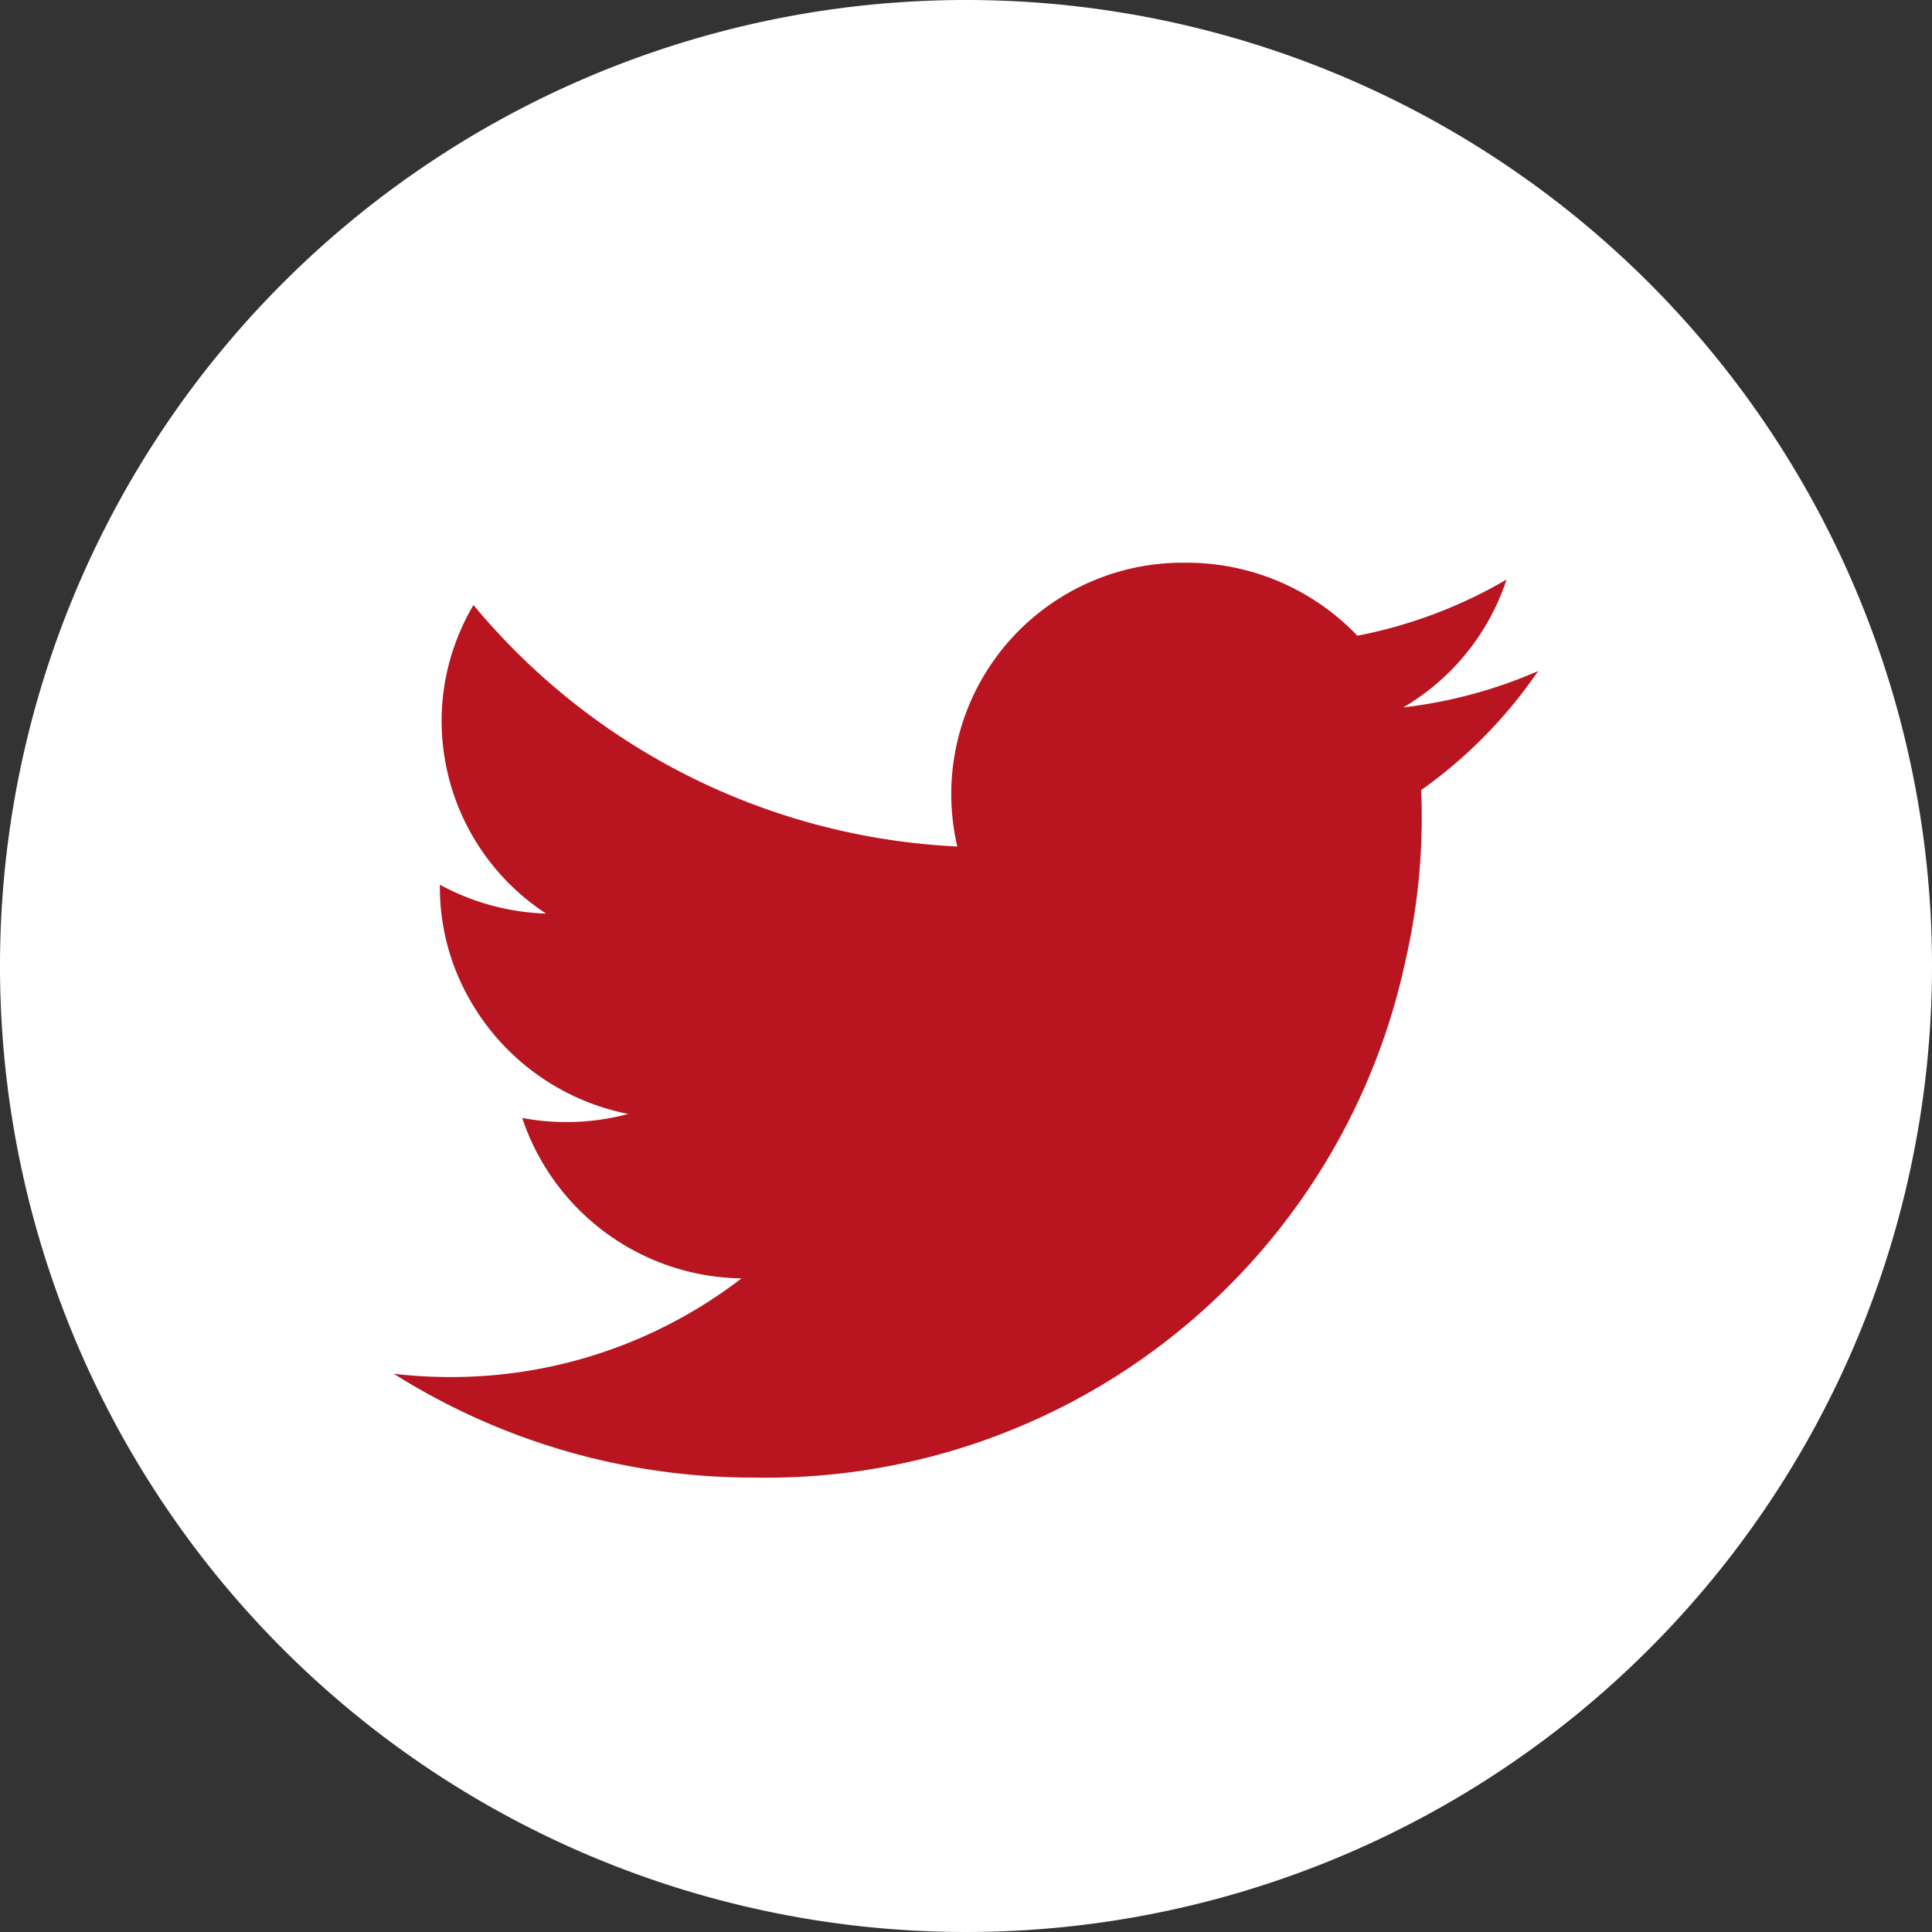 <svg xmlns="http://www.w3.org/2000/svg" width="25.462" height="25.462" viewBox="0 0 25.462 25.462"><rect x="0" y="0" width="25.462" height="25.462" fill="#333333" stroke="none"/><g transform="translate(0 0)"><g transform="translate(0 0)"><path d="M1284.76,374.483a12.731,12.731,0,1,1-12.731-12.731A12.731,12.731,0,0,1,1284.76,374.483Z" transform="translate(-1259.298 -361.752)" fill="#fff"/><path d="M1317.982,425.5a6.246,6.246,0,0,1-1.777.479,3.065,3.065,0,0,0,1.361-1.685,6.242,6.242,0,0,1-1.966.74,3.11,3.11,0,0,0-2.258-.962,3.05,3.05,0,0,0-3.015,3.74,8.83,8.83,0,0,1-6.376-3.182,3,3,0,0,0-.42,1.531,3.035,3.035,0,0,0,1.377,2.535,3.121,3.121,0,0,1-1.4-.381v.038a2.987,2.987,0,0,0,.212,1.1,3.09,3.09,0,0,0,2.271,1.884,3.2,3.2,0,0,1-.816.107,3.1,3.1,0,0,1-.582-.055,3.092,3.092,0,0,0,2.89,2.115,6.268,6.268,0,0,1-3.843,1.3,6.4,6.4,0,0,1-.739-.043,8.868,8.868,0,0,0,4.743,1.368,8.613,8.613,0,0,0,8.593-6.827,8.372,8.372,0,0,0,.211-1.839c0-.131,0-.263-.008-.394A6.22,6.22,0,0,0,1317.982,425.5Z" transform="translate(-1297.711 -416.656)" fill="#b91520"/></g></g></svg>